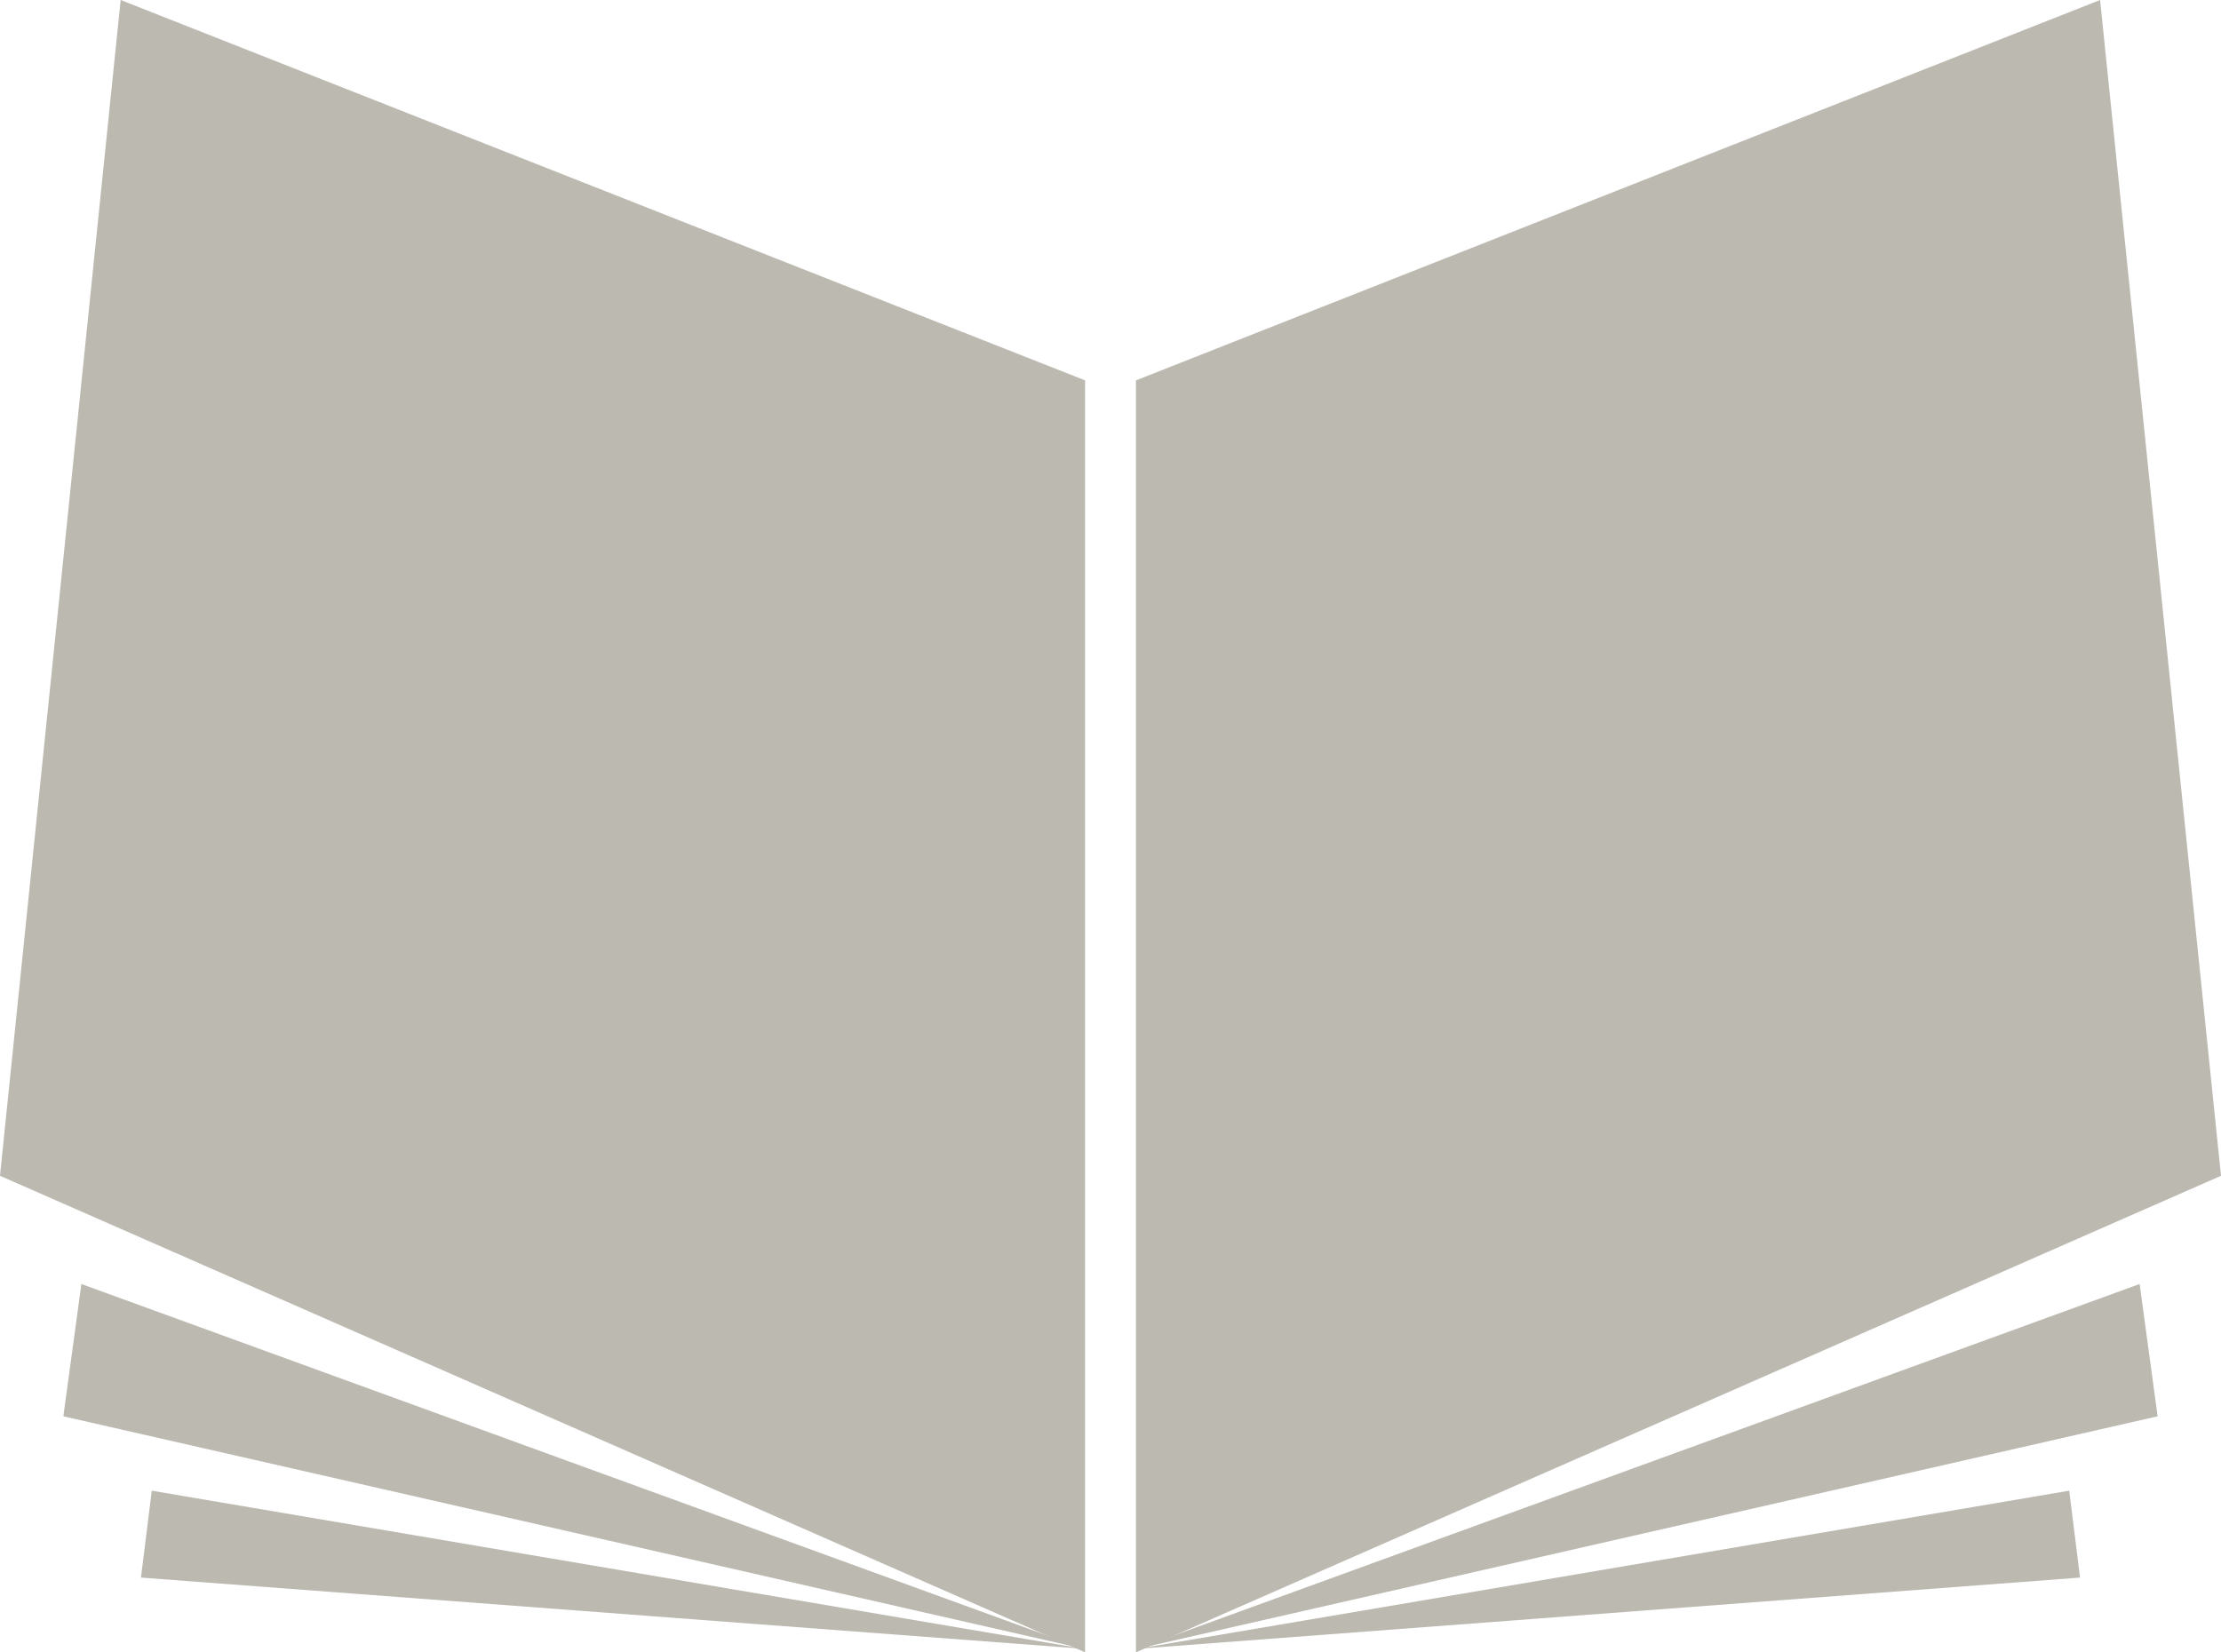 <svg xmlns="http://www.w3.org/2000/svg" width="43.642" height="32.476" viewBox="0 0 43.642 32.476">
  <g id="Brochure-icon" transform="translate(-750.155 -1161.463)">
    <g id="Group_23" data-name="Group 23">
      <path id="Path_1493" data-name="Path 1493" d="M2.526.463l18.95,7.476v25L.155,23.573Z" transform="translate(750 1161)" fill="#bcb9b1"/>
      <path id="Path_1496" data-name="Path 1496" d="M751.754,1186.7l-.354,2.6,20.05,4.57Z" fill="#bcb9b1"/>
      <path id="Path_1497" data-name="Path 1497" d="M753.137,1190.762l-.212,1.708,18.524,1.4Z" fill="#bcb9b1"/>
    </g>
    <g id="Group_26" data-name="Group 26" transform="translate(772.476 1161.463)">
      <path id="Path_1493-2" data-name="Path 1493" d="M19.1.463.155,7.939v25l21.321-9.366Z" transform="translate(-0.155 -0.463)" fill="#bcb9b1"/>
      <path id="Path_1496-2" data-name="Path 1496" d="M771.095,1186.7l.354,2.6-20.05,4.57Z" transform="translate(-751.373 -1161.463)" fill="#bcb9b1"/>
      <path id="Path_1497-2" data-name="Path 1497" d="M771.237,1190.762l.212,1.708-18.524,1.4Z" transform="translate(-752.898 -1161.463)" fill="#bcb9b1"/>
    </g>
  </g>
</svg>
